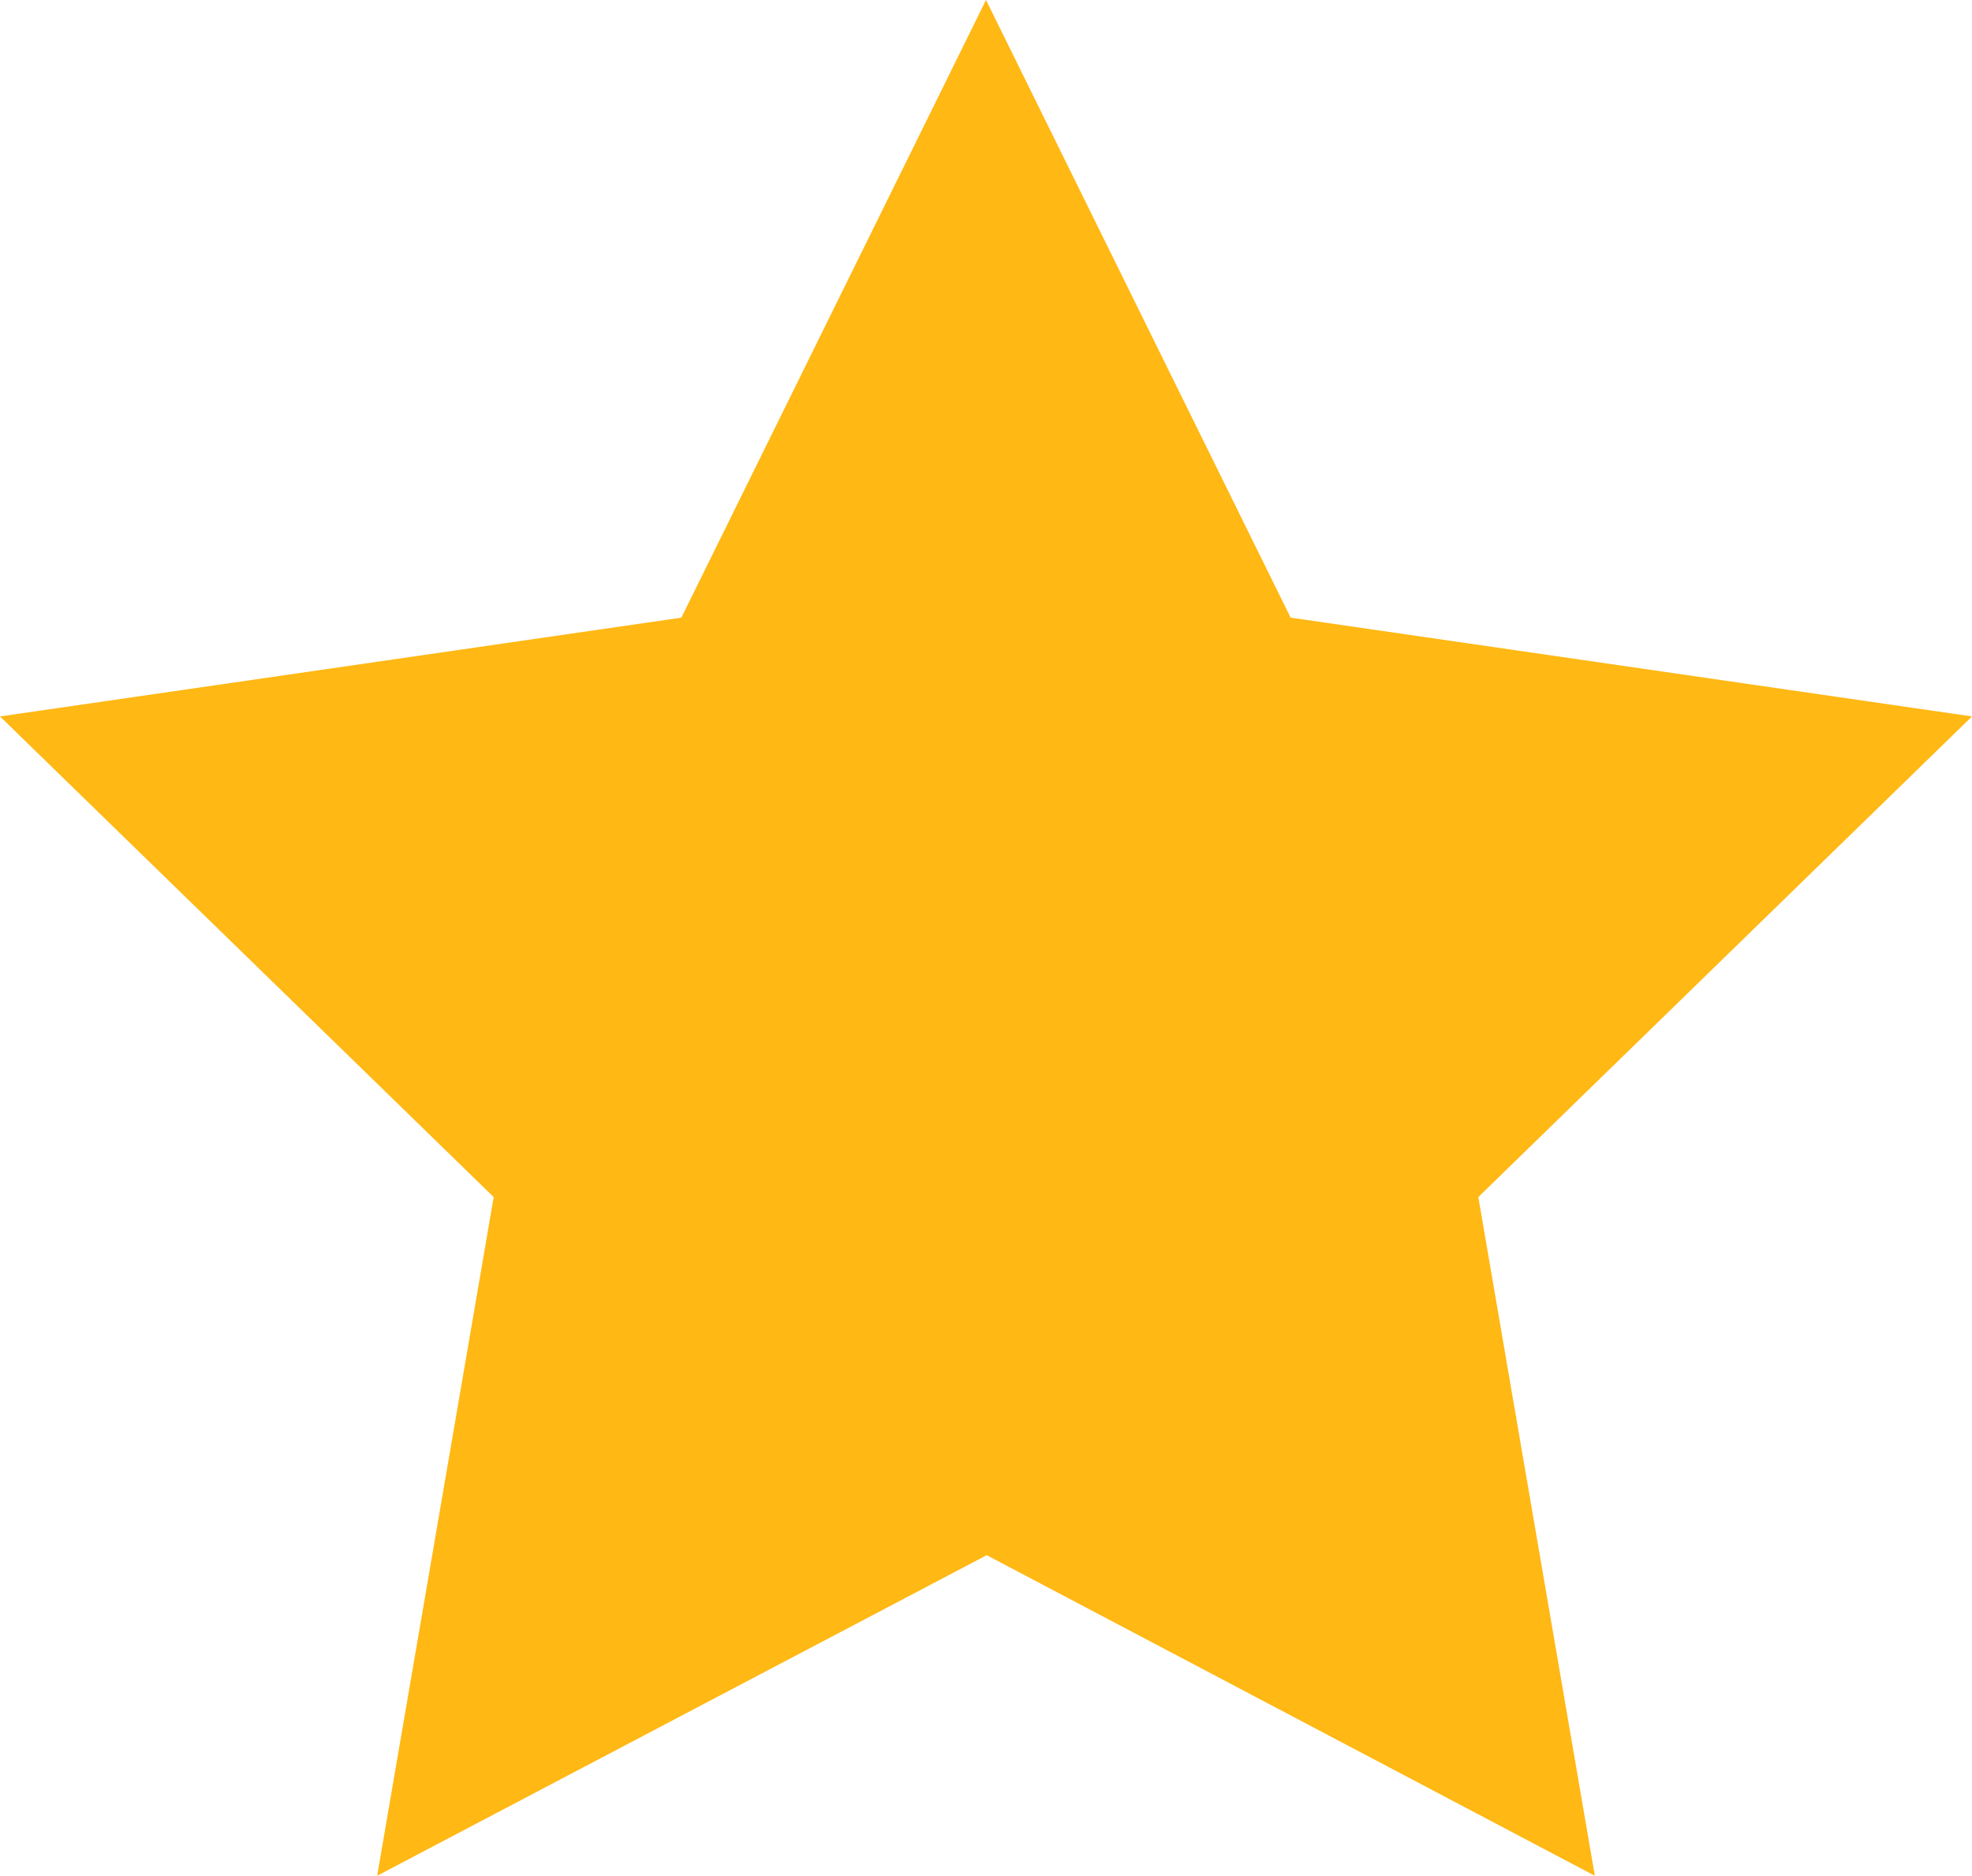 <?xml version="1.0" encoding="utf-8"?>
<svg version="1.1" id="Laag_1" x="0px" y="0px" viewBox="98.226 76.319 85.64 81.45" style="enable-background:new 0 0 701 2062;" xmlns="http://www.w3.org/2000/svg">
  <style type="text/css">
    .st0{fill:#ffb814;} /* Changed to #ffb814 */
    .st1{fill:#ffb814;enable-background:new;}
    .st2{fill:url(#SVGID_1_);enable-background:new;}
    .st3{fill:none;stroke:#ffb814;stroke-width:1.885;stroke-miterlimit:10;}

    .st4{fill:url(#SVGID_00000162337908176318109630000009281307595155984041_);stroke:#ffb814;stroke-width:1.885;stroke-miterlimit:10;}
    .st5{fill:#FFFFFF;enable-background:new;}

    .st6{fill:url(#SVGID_00000068674866548328931930000000669050397275047333_);stroke:#ffb814;stroke-width:1.885;stroke-miterlimit:10;}

    .st7{fill:url(#SVGID_00000029759177653450949710000016081791241329516438_);stroke:#ffb814;stroke-width:1.885;stroke-miterlimit:10;}

    .st8{fill:url(#SVGID_00000152259345414940723880000004288061707449677196_);stroke:#ffb814;stroke-width:1.885;stroke-miterlimit:10;}

    .st9{fill:url(#SVGID_00000138549669201855251190000005148496194234168760_);stroke:#ffb814;stroke-width:1.885;stroke-miterlimit:10;}

    .st10{fill:url(#SVGID_00000060733084939157724490000003931651781725650826_);stroke:#ffb814;stroke-width:1.885;stroke-miterlimit:10;}

    .st11{fill:url(#SVGID_00000106147640585767816370000009650460064349320846_);stroke:#ffb814;stroke-width:1.885;stroke-miterlimit:10;}

    .st12{fill:url(#SVGID_00000023996903906216732080000016033894756130304931_);stroke:#ffb814;stroke-width:1.885;stroke-miterlimit:10;}

    .st13{fill:url(#SVGID_00000132071427803993606420000000305511000713204900_);stroke:#ffb814;stroke-width:1.885;stroke-miterlimit:10;}
  </style>
  <g transform="matrix(1, 0, 0, 1, -12.534, -145.731)">
    <path class="st0" d="M153.61,289.58l-26.47,13.92l5.06-29.47l-21.44-20.87l29.59-4.29l13.23-26.82l13.23,26.82l29.59,4.29 l-21.44,20.87l5.06,29.47L153.61,289.58z"/>
    <g/>
  </g>
  <g transform="matrix(1, 0, 0, 1, -11.175, -110.28)"/>
</svg>
